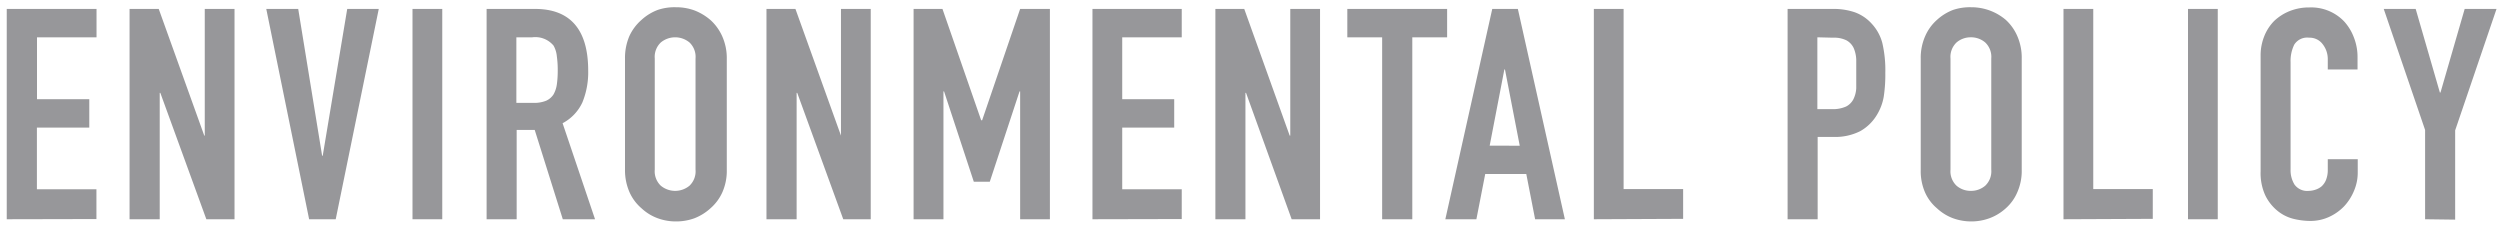 <svg xmlns="http://www.w3.org/2000/svg" viewBox="0 0 252 23"><path d="M.68,22.1V.9H9.73V3.76h-6V10H9v2.86H3.72v6.22h6v3Z" style="fill:#97979a"/><path d="M13.06,22.1V.9H16l4.59,12.77h.05V.9h3V22.1H20.8L16.16,9.36H16.1V22.1Z" style="fill:#97979a"/><path d="M38.18.9,33.84,22.1H31.16L26.84.9h3.22l2.41,14.8h.06L35,.9Z" style="fill:#97979a"/><path d="M41.58,22.1V.9h3V22.1Z" style="fill:#97979a"/><path d="M49.05,22.1V.9h4.88C57.5.9,59.29,3,59.29,7.12a8,8,0,0,1-.58,3.19,4.51,4.51,0,0,1-2,2.11l3.27,9.68H56.73l-2.83-9H52.08V22.1Zm3-18.34v6.61h1.73a3.2,3.2,0,0,0,1.28-.22,1.72,1.72,0,0,0,.74-.64,2.9,2.9,0,0,0,.33-1,9.88,9.88,0,0,0,.09-1.42,9.83,9.83,0,0,0-.09-1.41A2.72,2.72,0,0,0,55.8,4.6a2.39,2.39,0,0,0-2.14-.84Z" style="fill:#97979a"/><path d="M63,5.9a5.56,5.56,0,0,1,.44-2.26A4.84,4.84,0,0,1,64.67,2a5.05,5.05,0,0,1,1.63-1A5.27,5.27,0,0,1,68.13.73,5.35,5.35,0,0,1,70,1.05a5.48,5.48,0,0,1,1.65,1,4.91,4.91,0,0,1,1.16,1.63,5.4,5.4,0,0,1,.45,2.26V17.1a5.35,5.35,0,0,1-.45,2.29A4.66,4.66,0,0,1,71.61,21,5.18,5.18,0,0,1,70,22a5.35,5.35,0,0,1-1.83.32A5.27,5.27,0,0,1,66.3,22a4.79,4.79,0,0,1-1.63-1,4.6,4.6,0,0,1-1.19-1.57A5.5,5.5,0,0,1,63,17.1Zm3,11.2a2,2,0,0,0,.61,1.62,2.27,2.27,0,0,0,2.89,0,2,2,0,0,0,.61-1.62V5.9a2,2,0,0,0-.61-1.62,2.27,2.27,0,0,0-2.89,0,2,2,0,0,0-.61,1.62Z" style="fill:#97979a"/><path d="M77.26,22.1V.9h2.92l4.59,12.77h0V.9h3V22.1H85L80.36,9.36H80.3V22.1Z" style="fill:#97979a"/><path d="M92.09,22.1V.9H95l3.9,11.22H99L102.83.9h3V22.1h-3V9.21h-.06l-3,9.11H98.16l-3-9.11h-.06V22.1Z" style="fill:#97979a"/><path d="M110.12,22.1V.9h9V3.76h-6V10h5.24v2.86h-5.24v6.22h6v3Z" style="fill:#97979a"/><path d="M122.51,22.1V.9h2.91L130,13.67h.06V.9h3V22.1h-2.86L125.6,9.36h-.06V22.1Z" style="fill:#97979a"/><path d="M139.32,22.1V3.76h-3.51V.9h10.06V3.76h-3.51V22.1Z" style="fill:#97979a"/><path d="M145.69,22.1,150.42.9H153l4.74,21.2h-3l-.89-4.56h-4.14l-.89,4.56Zm7.5-7.41L151.7,7h-.06l-1.48,7.68Z" style="fill:#97979a"/><path d="M160.66,22.1V.9h3V19.06h6v3Z" style="fill:#97979a"/><path d="M180.19,22.1V.9h4.55a6.66,6.66,0,0,1,2.2.33,4.24,4.24,0,0,1,1.73,1.16,4.56,4.56,0,0,1,1.07,1.95,12.12,12.12,0,0,1,.3,3,14.9,14.9,0,0,1-.16,2.41,5.21,5.21,0,0,1-.7,1.85,4.55,4.55,0,0,1-1.67,1.62,5.57,5.57,0,0,1-2.74.58h-1.55V22.1Zm3-18.34V11h1.46a3.23,3.23,0,0,0,1.43-.26,1.7,1.7,0,0,0,.75-.75,2.86,2.86,0,0,0,.28-1.1c0-.44,0-.92,0-1.46s0-1,0-1.41a3.25,3.25,0,0,0-.26-1.18,1.73,1.73,0,0,0-.72-.77,2.81,2.81,0,0,0-1.37-.27Z" style="fill:#97979a"/><path d="M193.61,5.9a5.4,5.4,0,0,1,.45-2.26A4.71,4.71,0,0,1,195.25,2a5.11,5.11,0,0,1,1.62-1A5.35,5.35,0,0,1,198.7.73,5.35,5.35,0,0,1,202.18,2a4.77,4.77,0,0,1,1.16,1.63,5.4,5.4,0,0,1,.45,2.26V17.1a5.35,5.35,0,0,1-.45,2.29A4.53,4.53,0,0,1,202.18,21a5,5,0,0,1-1.65,1,5.27,5.27,0,0,1-1.83.32,5.35,5.35,0,0,1-1.83-.32,4.85,4.85,0,0,1-1.62-1,4.48,4.48,0,0,1-1.19-1.57,5.35,5.35,0,0,1-.45-2.29Zm3,11.2a2,2,0,0,0,.61,1.62,2.18,2.18,0,0,0,1.44.52,2.2,2.2,0,0,0,1.45-.52,2,2,0,0,0,.61-1.62V5.9a2,2,0,0,0-.61-1.62,2.2,2.2,0,0,0-1.45-.52,2.18,2.18,0,0,0-1.44.52,2,2,0,0,0-.61,1.62Z" style="fill:#97979a"/><path d="M208,22.1V.9h3V19.06h6v3Z" style="fill:#97979a"/><path d="M220.55,22.1V.9h3V22.1Z" style="fill:#97979a"/><path d="M237.66,16.05v1.31a4.64,4.64,0,0,1-.37,1.86,5.15,5.15,0,0,1-1,1.57,4.93,4.93,0,0,1-1.53,1.08,4.48,4.48,0,0,1-1.89.4,7.21,7.21,0,0,1-1.76-.23,4.11,4.11,0,0,1-1.6-.84,4.57,4.57,0,0,1-1.18-1.53,5.4,5.4,0,0,1-.46-2.4V5.61a5.15,5.15,0,0,1,.36-1.94,4.62,4.62,0,0,1,1-1.55,4.9,4.9,0,0,1,1.56-1,5.25,5.25,0,0,1,2-.37,4.6,4.6,0,0,1,3.48,1.39,5,5,0,0,1,1,1.63,5.39,5.39,0,0,1,.37,2V7h-3V6a2.42,2.42,0,0,0-.51-1.54,1.63,1.63,0,0,0-1.37-.66,1.54,1.54,0,0,0-1.5.7,3.74,3.74,0,0,0-.37,1.77V17.07a2.76,2.76,0,0,0,.4,1.54,1.58,1.58,0,0,0,1.44.63,2.21,2.21,0,0,0,.64-.11,1.89,1.89,0,0,0,.64-.34,1.79,1.79,0,0,0,.45-.65,2.66,2.66,0,0,0,.18-1V16.05Z" style="fill:#97979a"/><path d="M244.45,22.1v-9L240.28.9h3.22l2.44,8.43H246L248.44.9h3.21l-4.17,12.24v9Z" style="fill:#97979a"/></svg>